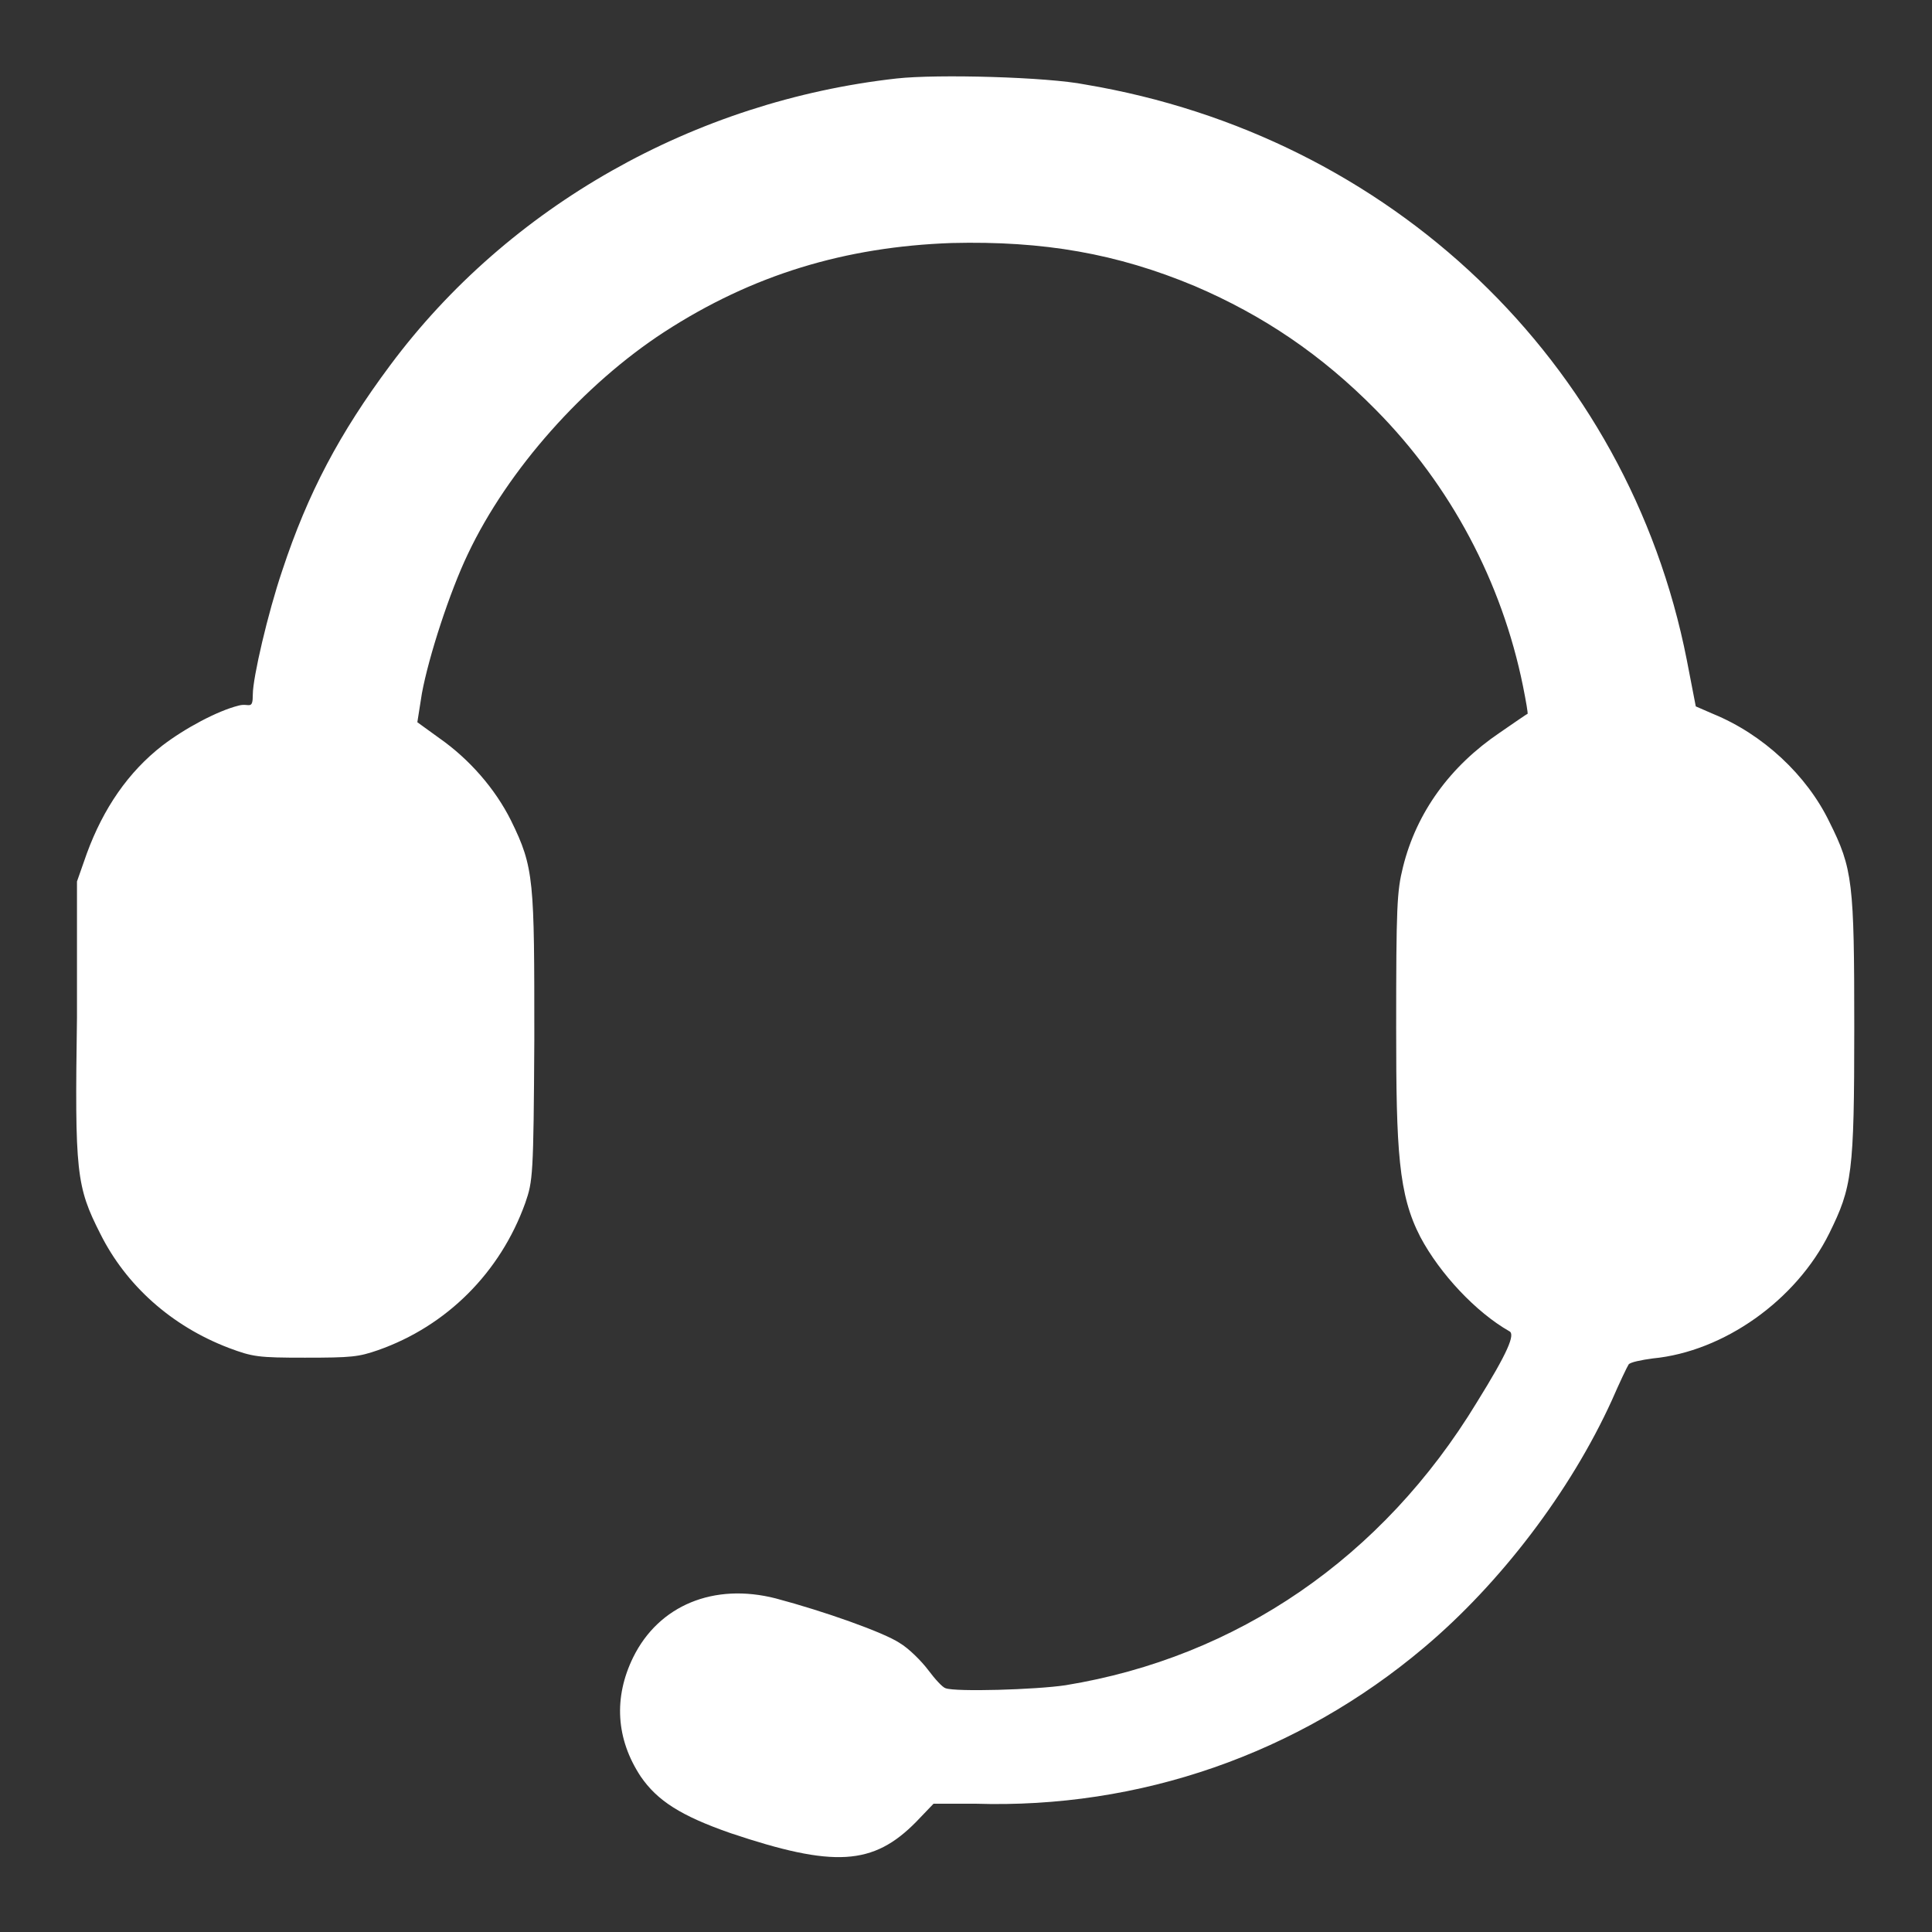<svg xmlns="http://www.w3.org/2000/svg" viewBox="0 0 256 256"><rect x="0" y="0" width="256" height="256" fill="#333333" stroke="none"/><defs><style>      .cls-1 {        fill: #fff;      }    </style></defs><g><g id="Layer_1"><path class="cls-1" d="M118.8,10.4c-26.8,3-51.4,16.9-67.1,38-6.7,9-10.9,16.9-14.3,27.2-1.9,5.6-3.9,14.2-3.9,16.4s-.5,1.1-1.9,1.5c-2.8.7-7.1,3-10.1,5.3-4.5,3.5-7.8,8.3-10,14.3l-1.3,3.7v18c-.3,20.6-.1,22.4,3.1,28.7,3.4,6.8,9.4,12.2,17,15.1,3.2,1.2,3.9,1.3,10.1,1.3s7.1-.1,9.7-1c9.1-3.2,16.2-10.3,19.5-19.5,1-2.9,1.1-3.5,1.2-21.7,0-21.1,0-22.7-3.1-29-2.1-4.2-5.5-8.1-9.5-10.9l-2.9-2.1.6-3.8c.9-4.9,3.7-13.5,6.1-18.5,5.3-11.2,15.4-22.5,26-29.4,11.7-7.6,24-11.3,38.1-11.8,12.2-.3,21.9,1.4,32.2,5.7,9.1,3.9,16.8,9.1,24,16.4,9.9,10,16.7,22.8,19.5,36.6.4,2,.7,3.7.6,3.7-.1,0-1.8,1.2-3.7,2.5-6.5,4.4-11,10.5-12.8,17.8-.8,3.2-.9,5.2-.9,21.4s.3,22,3.2,27.6c2.6,4.9,7.4,10,11.8,12.5.8.4-.2,2.8-4.3,9.4-12.5,20.6-31.8,33.8-54.5,37.5-4,.6-14.6.9-15.9.4-.4-.1-1.4-1.2-2.3-2.4s-2.6-2.9-3.8-3.6c-2.1-1.4-10-4.2-16.4-5.9-8.2-2.1-15.5.9-18.9,7.8-2.6,5.3-2.3,10.8,1,15.8,2.2,3.2,5.3,5.2,11.9,7.5,13.7,4.6,18.9,4.3,24.6-1.5l2.3-2.4h5.5c21.8.7,42.8-6.6,59.5-20.7,10.1-8.5,19.4-20.7,24.9-32.8,1-2.3,2-4.4,2.2-4.7s1.7-.6,3.2-.8c9.4-.9,19-7.7,23.4-16.6,3-6.1,3.3-7.9,3.3-27.2s-.2-21.1-3.3-27.3c-3-6.2-8.8-11.6-15.4-14.3l-2.3-1-1.2-6.2c-7.8-39.5-39.2-69.4-79.7-76.2-5-1-19.6-1.4-25-.8Z"></path></g></g></svg>